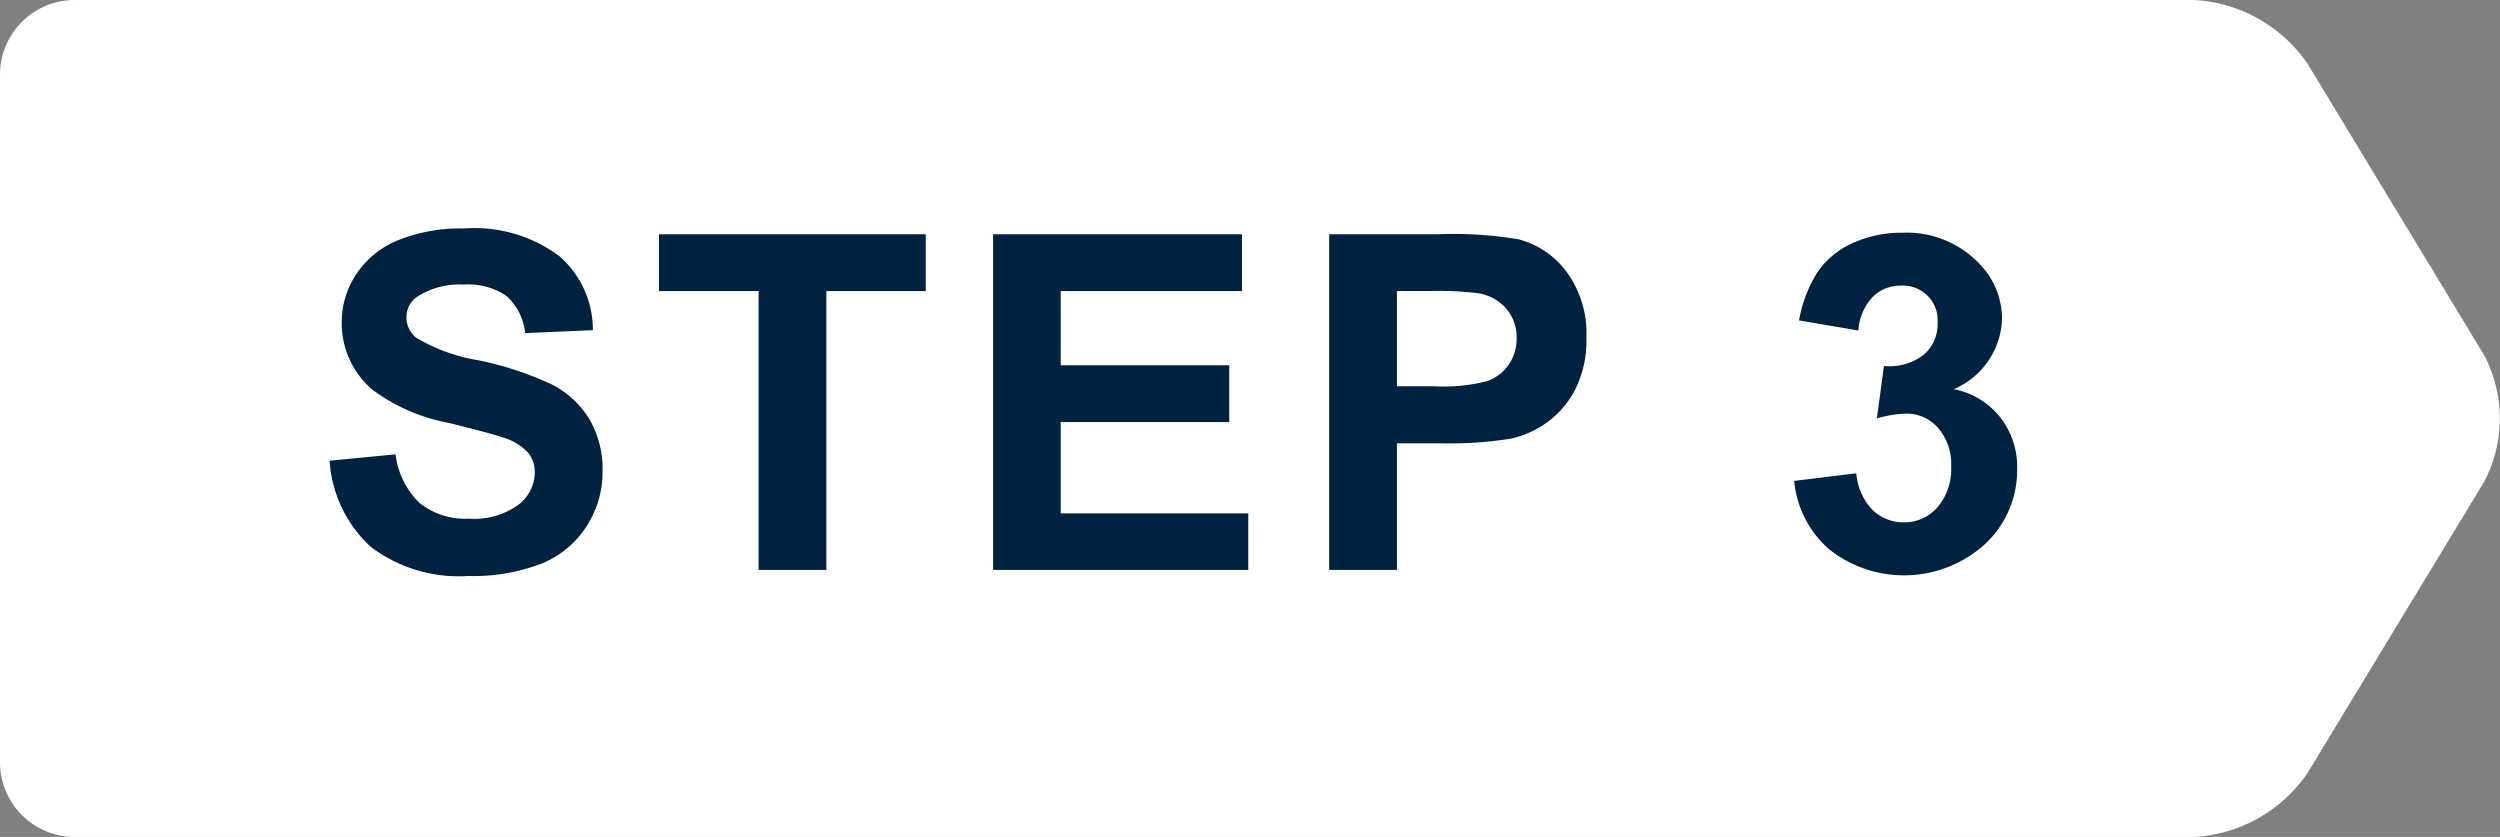 <svg xmlns="http://www.w3.org/2000/svg" xmlns:xlink="http://www.w3.org/1999/xlink" width="63.97" height="21.416" viewBox="0 0 63.97 21.416"><rect x="0" y="0" width="63.97" height="21.416" fill="#808080" stroke="none"/><defs><clipPath id="clip-path"><path id="Path_76" data-name="Path 76" d="M0,0H63.97V-21.416H0Z" fill="#fff"></path></clipPath></defs><g id="Group_793" data-name="Group 793" transform="translate(1769.97 -5648.832)"><g id="Group_119" data-name="Group 119" transform="translate(-1769.97 5670.248)"><g id="Group_116" data-name="Group 116" clip-path="url(#clip-path)"><g id="Group_115" data-name="Group 115" transform="translate(1.912 -21.416)"><path id="Path_75" data-name="Path 75" d="M0,0A1.912,1.912,0,0,0-1.912,1.912V19.5A1.912,1.912,0,0,0,0,21.416H54.232a3.767,3.767,0,0,0,2.9-1.635l4.511-7.438a3.458,3.458,0,0,0,0-3.27L57.136,1.635A3.767,3.767,0,0,0,54.232,0Z" fill="#fff"></path></g></g></g><path id="Path_452" data-name="Path 452" d="M.434,8.205l1.688-.164a2.059,2.059,0,0,0,.618,1.248A1.869,1.869,0,0,0,4,9.688a1.932,1.932,0,0,0,1.263-.354A1.055,1.055,0,0,0,5.684,8.5.782.782,0,0,0,5.5,7.985a1.428,1.428,0,0,0-.624-.372q-.3-.105-1.389-.375a4.711,4.711,0,0,1-1.957-.85A2.235,2.235,0,0,1,.744,4.66a2.208,2.208,0,0,1,.372-1.228,2.329,2.329,0,0,1,1.072-.87,4.3,4.3,0,0,1,1.69-.3,3.626,3.626,0,0,1,2.435.709,2.5,2.5,0,0,1,.858,1.893l-1.734.076a1.473,1.473,0,0,0-.478-.952,1.748,1.748,0,0,0-1.1-.29,1.982,1.982,0,0,0-1.184.311.626.626,0,0,0-.275.533.66.66,0,0,0,.258.521,4.56,4.56,0,0,0,1.594.574,8.411,8.411,0,0,1,1.872.618,2.413,2.413,0,0,1,.949.873A2.553,2.553,0,0,1,7.418,8.5a2.53,2.53,0,0,1-.41,1.383,2.458,2.458,0,0,1-1.16.958,4.865,4.865,0,0,1-1.869.313,3.721,3.721,0,0,1-2.5-.753A3.275,3.275,0,0,1,.434,8.205ZM11.411,11V3.863H8.862V2.41h6.826V3.863H13.145V11Zm6,0V2.41h6.369V3.863H19.141v1.9h4.313V7.215H19.141V9.553h4.8V11Zm8.6,0V2.41h2.783a10.093,10.093,0,0,1,2.063.129,2.252,2.252,0,0,1,1.236.841,2.666,2.666,0,0,1,.5,1.673,2.8,2.8,0,0,1-.287,1.33,2.355,2.355,0,0,1-.729.847,2.514,2.514,0,0,1-.9.407,9.9,9.9,0,0,1-1.8.123H27.745V11Zm1.734-7.137V6.3h.949a4.485,4.485,0,0,0,1.371-.135,1.139,1.139,0,0,0,.542-.422,1.155,1.155,0,0,0,.2-.668,1.11,1.11,0,0,0-.275-.773,1.2,1.2,0,0,0-.7-.381,8.336,8.336,0,0,0-1.248-.059ZM37.91,8.721,39.5,8.527a1.509,1.509,0,0,0,.41.932,1.122,1.122,0,0,0,.809.322,1.111,1.111,0,0,0,.858-.387,1.5,1.5,0,0,0,.349-1.043,1.4,1.4,0,0,0-.334-.984A1.065,1.065,0,0,0,40.781,7a2.872,2.872,0,0,0-.756.123l.182-1.342a1.443,1.443,0,0,0,1.02-.29,1.032,1.032,0,0,0,.352-.817.887.887,0,0,0-.943-.949.992.992,0,0,0-.721.293,1.376,1.376,0,0,0-.363.855l-1.518-.258a3.392,3.392,0,0,1,.478-1.245,2.155,2.155,0,0,1,.891-.732,2.991,2.991,0,0,1,1.28-.267,2.554,2.554,0,0,1,1.945.773,2.019,2.019,0,0,1,.6,1.43,2.023,2.023,0,0,1-1.236,1.8,2,2,0,0,1,1.181.709,2.057,2.057,0,0,1,.442,1.33,2.58,2.58,0,0,1-.826,1.928,3.085,3.085,0,0,1-3.99.126A2.637,2.637,0,0,1,37.91,8.721Z" transform="translate(-1761.97 5652.416)" fill="#002241"></path></g></svg>